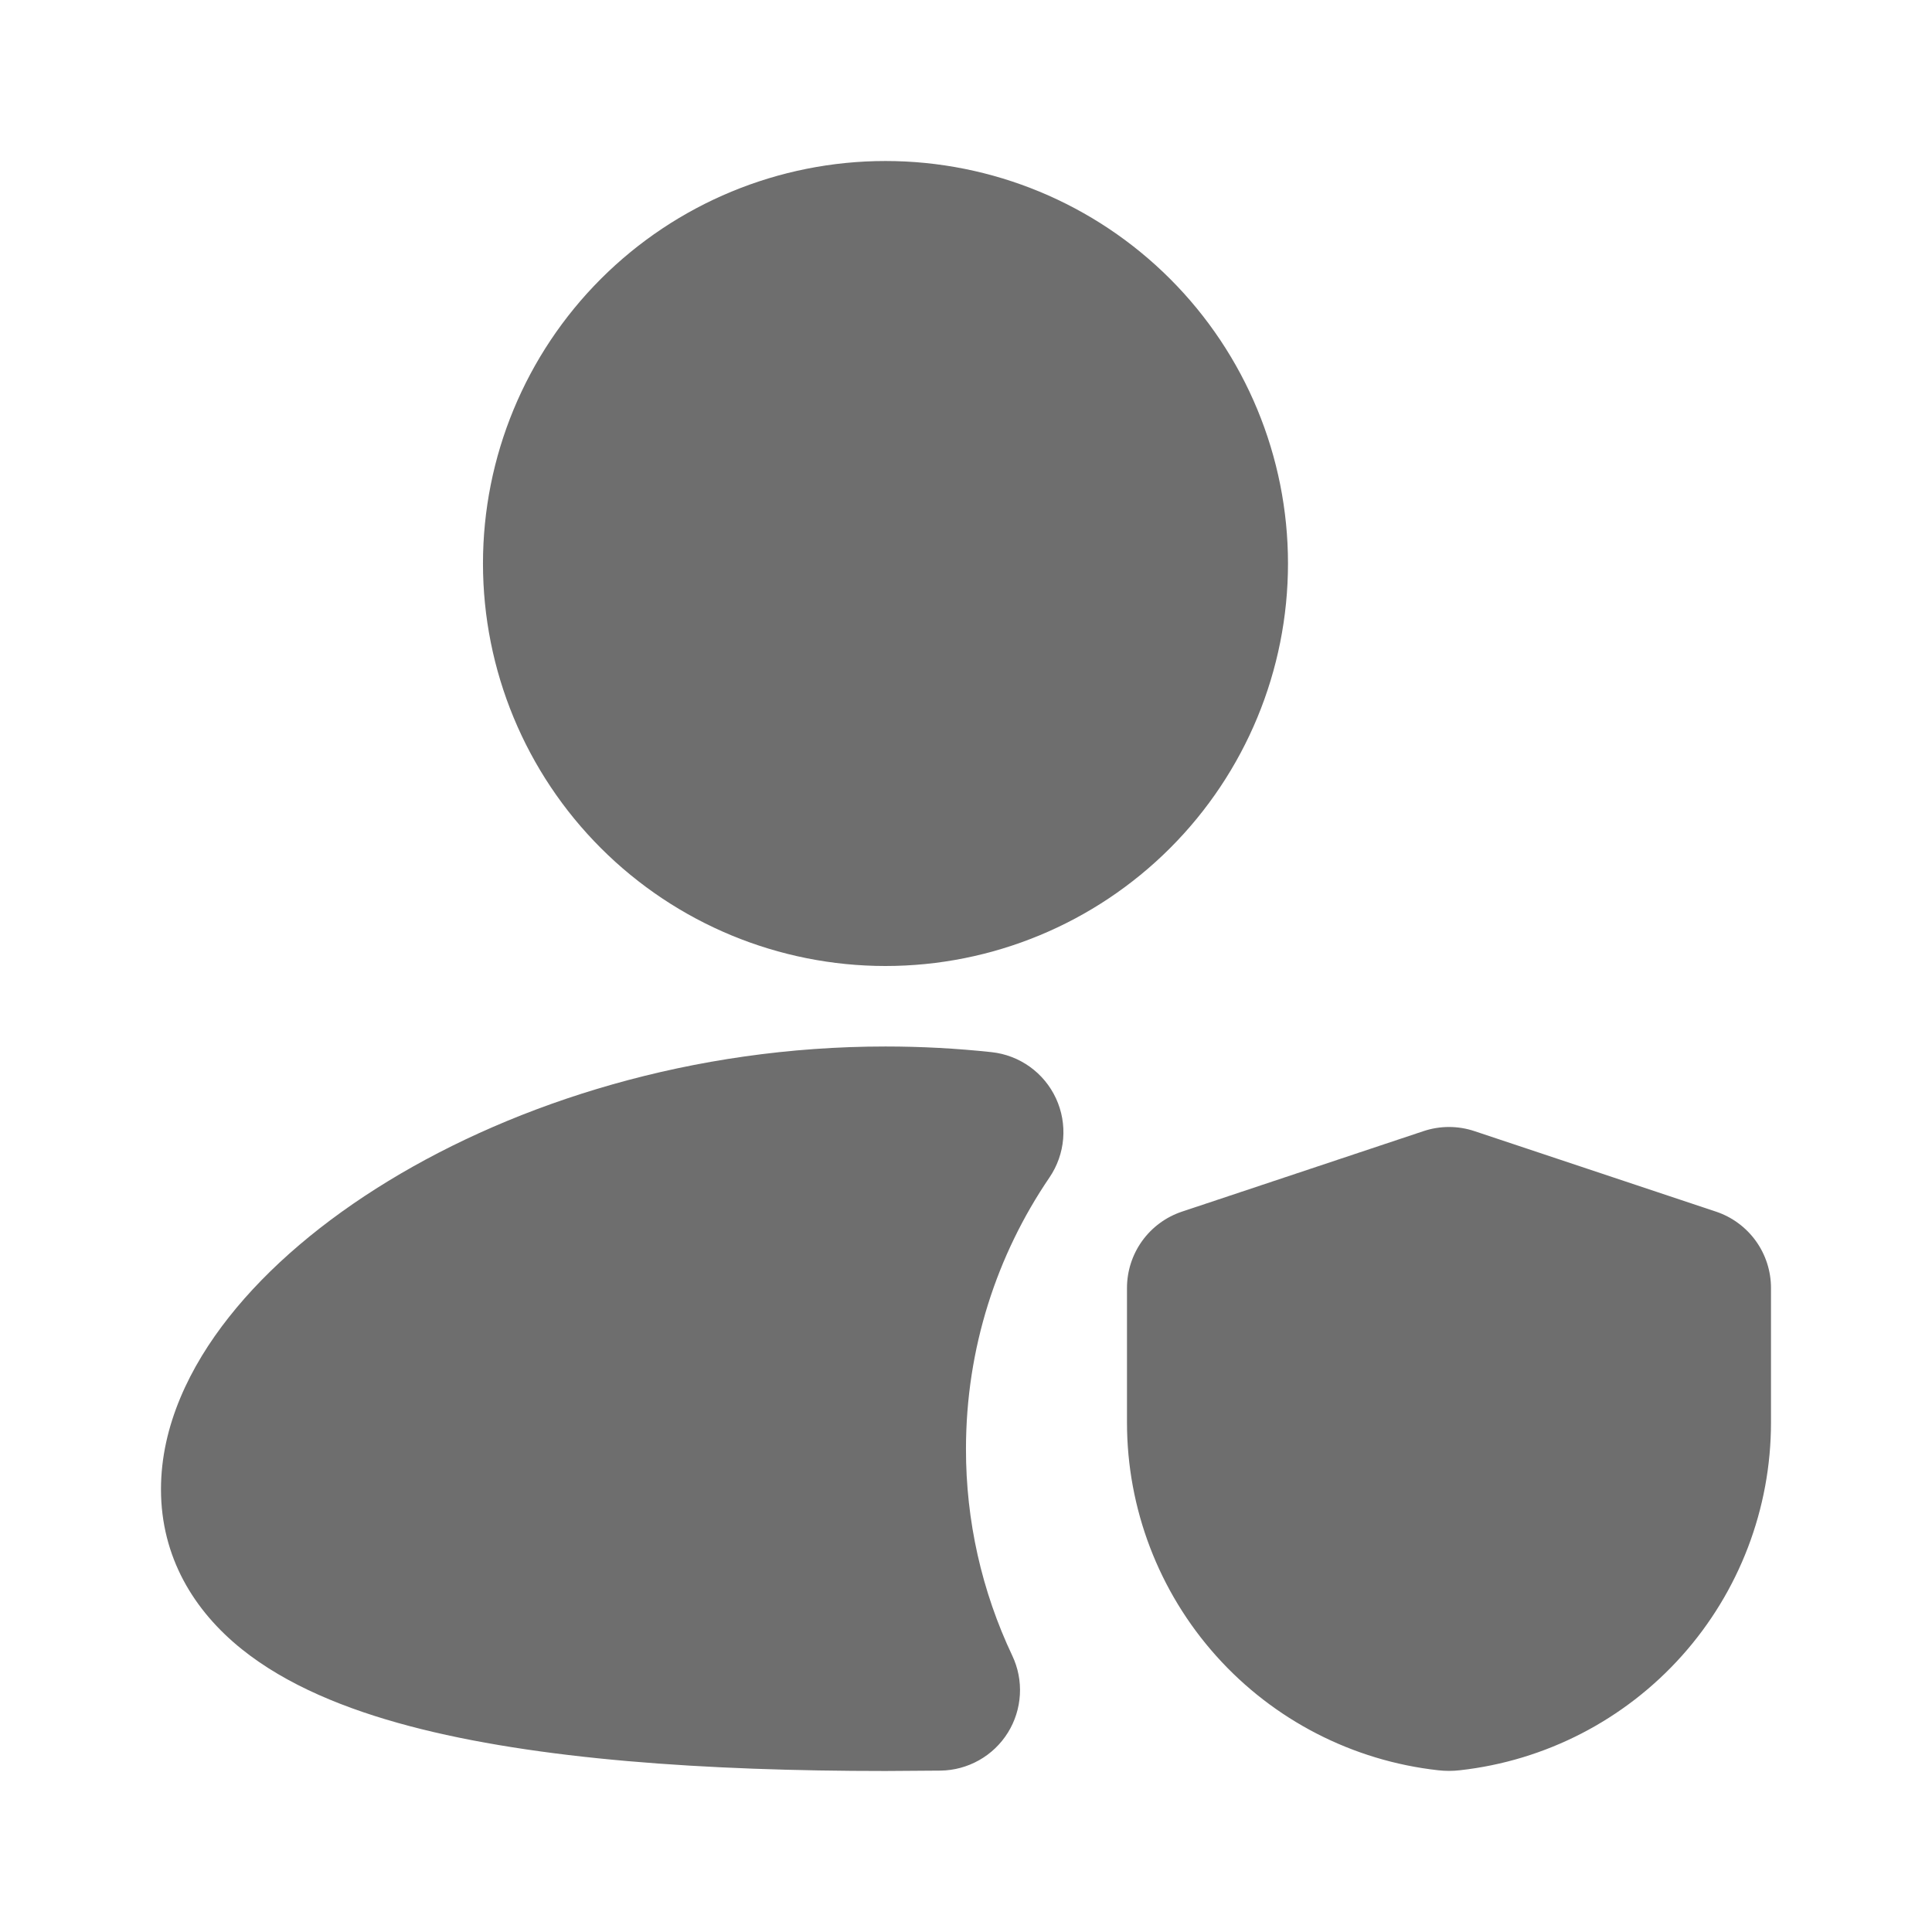 <svg width="80" height="80" viewBox="0 0 80 80" fill="none" xmlns="http://www.w3.org/2000/svg">
<g clip-path="url(#clip0_314_9690)">
<path d="M36.666 6.667C32.246 6.667 28.006 8.423 24.881 11.548C21.755 14.674 19.999 18.913 19.999 23.333C19.999 27.754 21.755 31.993 24.881 35.118C28.006 38.244 32.246 40 36.666 40C41.086 40 45.325 38.244 48.451 35.118C51.577 31.993 53.333 27.754 53.333 23.333C53.333 18.913 51.577 14.674 48.451 11.548C45.325 8.423 41.086 6.667 36.666 6.667ZM36.666 43.333C28.683 43.333 21.416 45.647 16.073 48.907C13.406 50.533 11.126 52.453 9.479 54.54C7.859 56.587 6.666 59.043 6.666 61.667C6.666 64.483 8.036 66.703 10.009 68.287C11.876 69.787 14.339 70.78 16.956 71.473C22.216 72.863 29.236 73.333 36.666 73.333L38.949 73.317C39.508 73.309 40.055 73.161 40.541 72.887C41.028 72.613 41.437 72.221 41.733 71.747C42.028 71.273 42.199 70.733 42.231 70.175C42.264 69.618 42.155 69.061 41.916 68.557C40.649 65.882 39.994 62.959 39.999 60C39.999 55.827 41.276 51.96 43.456 48.757C43.78 48.281 43.975 47.729 44.023 47.155C44.07 46.581 43.968 46.005 43.726 45.482C43.484 44.959 43.111 44.508 42.643 44.172C42.175 43.837 41.629 43.628 41.056 43.567C39.623 43.413 38.156 43.333 36.666 43.333ZM61.053 46.837C60.369 46.609 59.63 46.609 58.946 46.837L48.946 50.17C48.282 50.391 47.704 50.816 47.295 51.383C46.886 51.951 46.666 52.633 46.666 53.333V58.903C46.666 62.469 47.98 65.909 50.358 68.566C52.735 71.223 56.009 72.909 59.553 73.303C59.853 73.337 60.149 73.337 60.446 73.303C63.99 72.909 67.263 71.223 69.641 68.566C72.019 65.909 73.333 62.469 73.333 58.903V53.333C73.333 52.633 73.113 51.951 72.704 51.383C72.294 50.816 71.717 50.391 71.053 50.17L61.053 46.837Z" fill="#6e6e6e"/>
</g>
<defs>
<clipPath id="clip0_314_9690">
<rect width="80" height="80" fill="white"/>
</clipPath>
</defs>
</svg>
